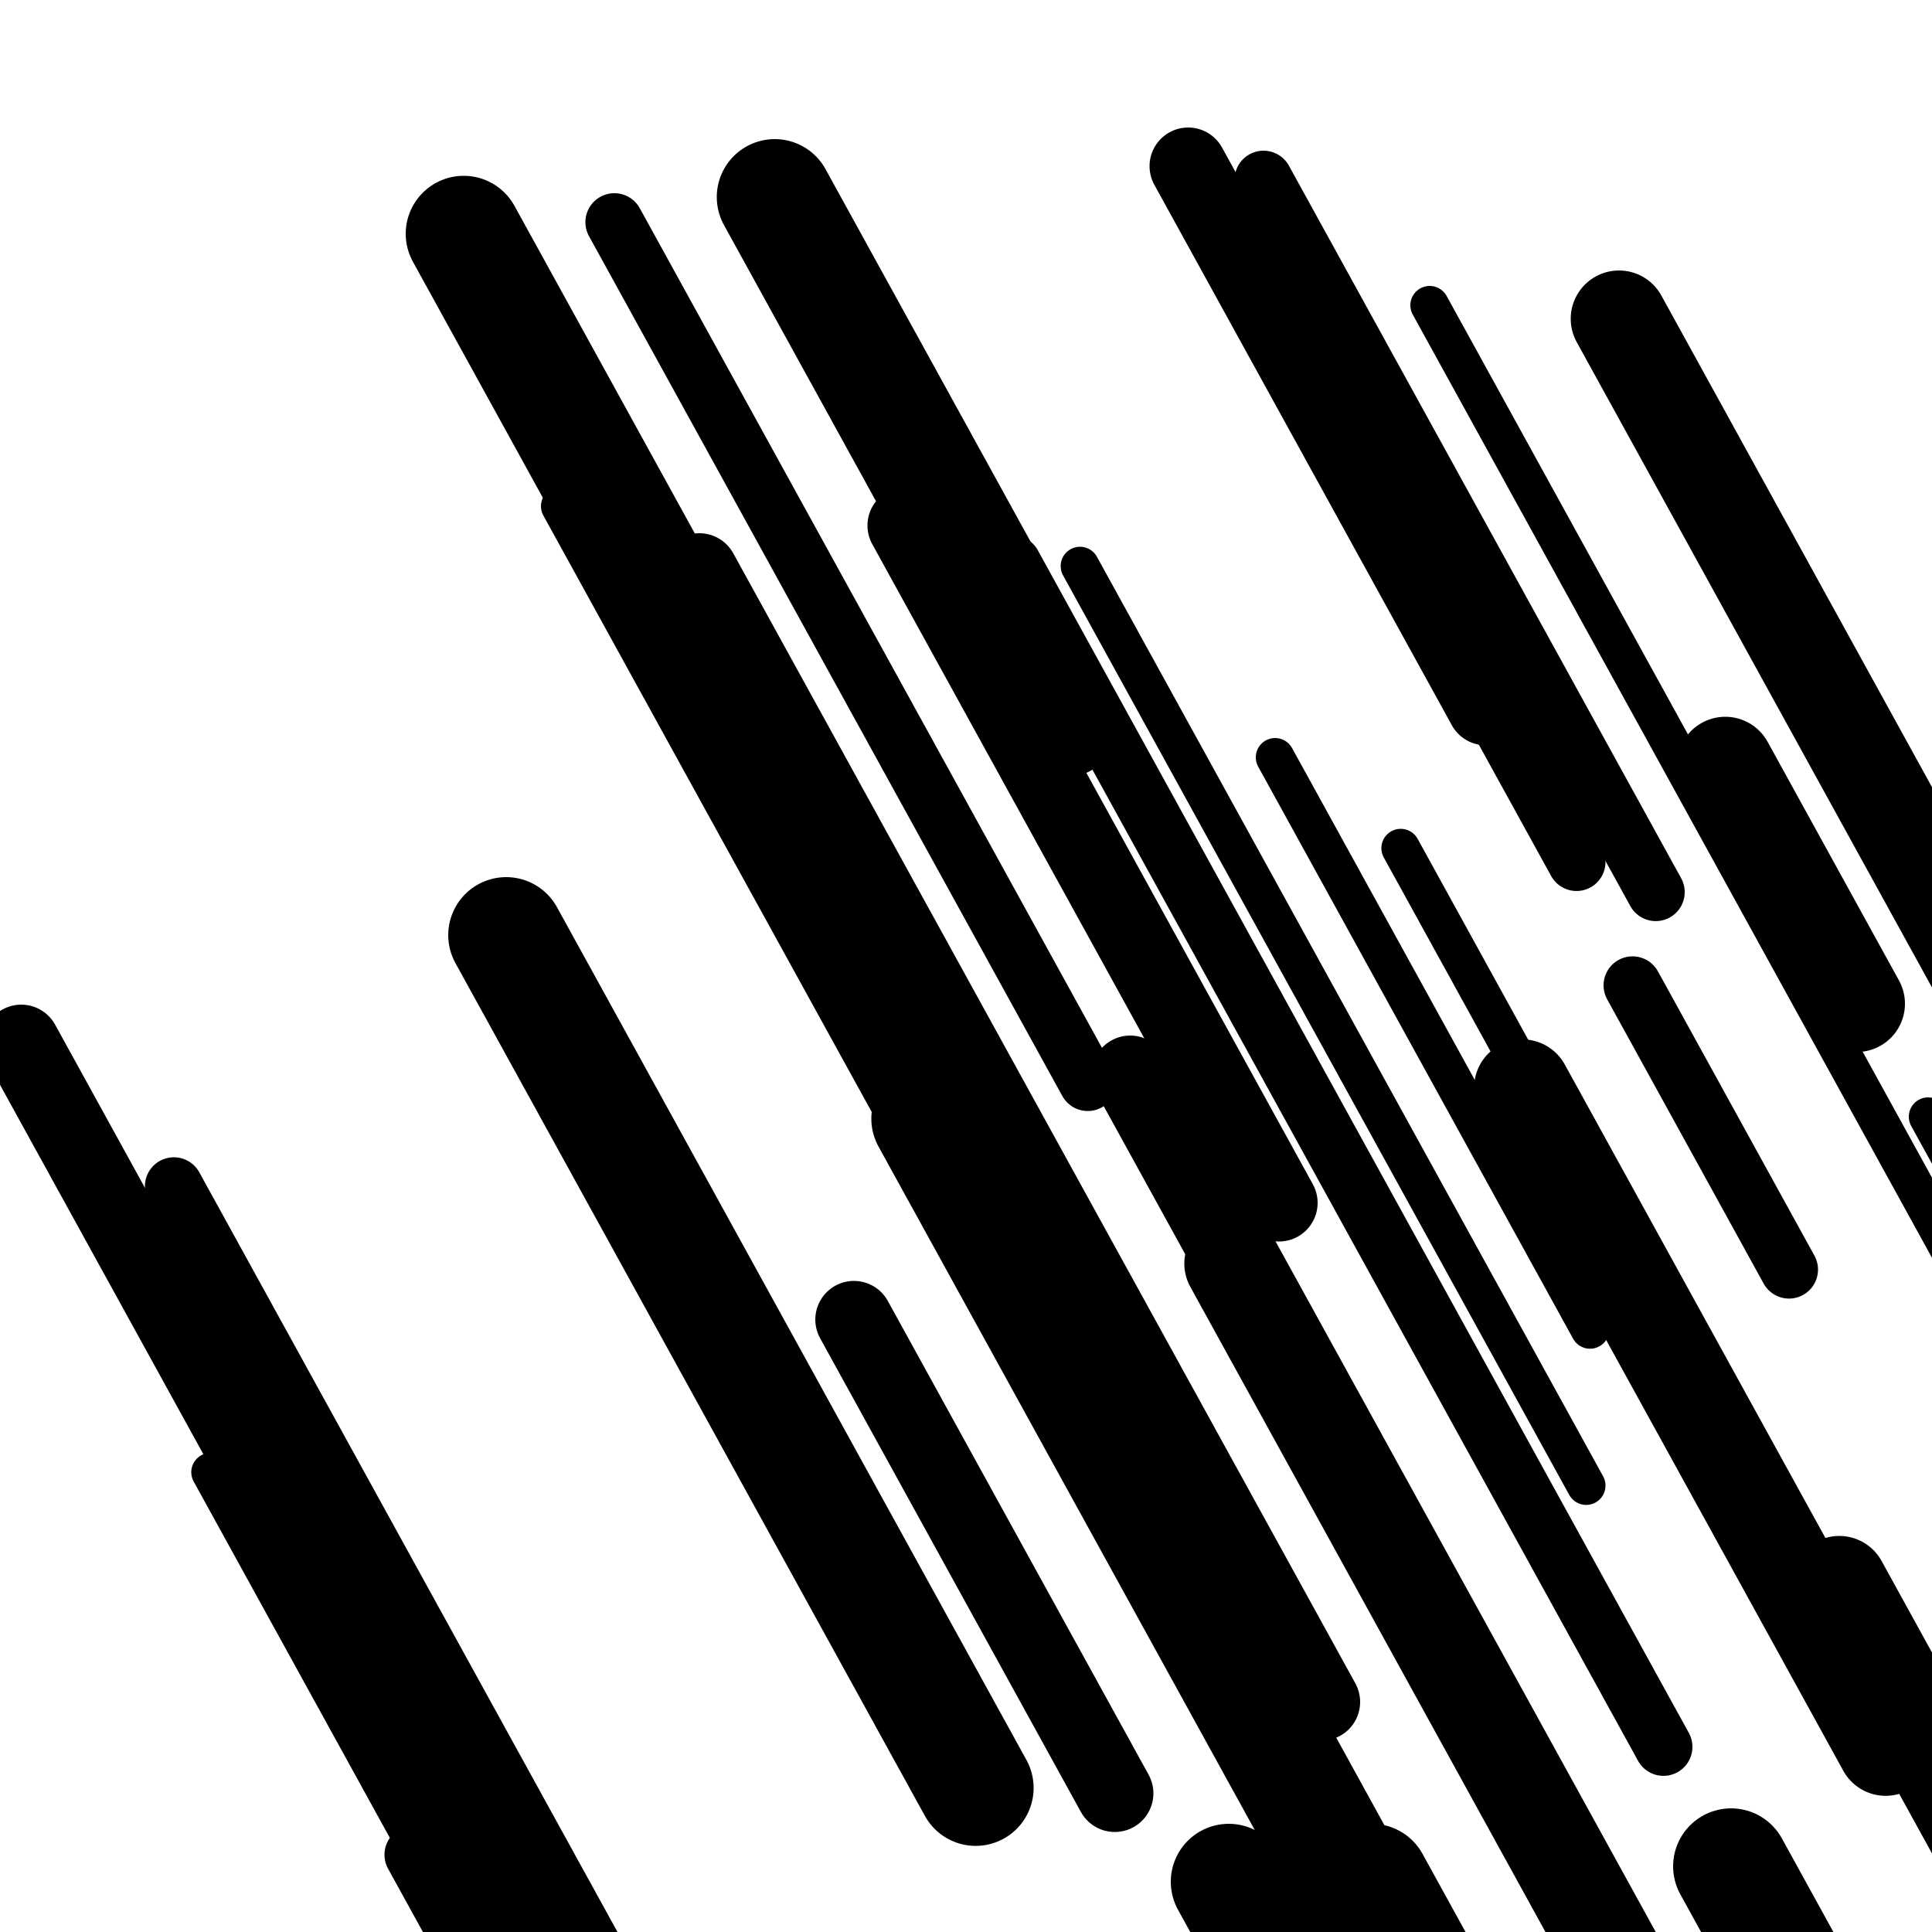 <svg viewBox="0 0 1000 1000" height="1000" width="1000" xmlns="http://www.w3.org/2000/svg">
<rect x="0" y="0" width="1000" height="1000" fill="#ffffff"></rect>
<line opacity="0.8" x1="725" y1="439" x2="1010" y2="956.721" stroke="hsl(192, 20%, 30%)" stroke-width="20" stroke-linecap="round" /><line opacity="0.8" x1="109" y1="762" x2="417" y2="1321.501" stroke="hsl(22, 20%, 70%)" stroke-width="20" stroke-linecap="round" /><line opacity="0.8" x1="998" y1="578" x2="1345" y2="1208.347" stroke="hsl(2, 20%, 60%)" stroke-width="20" stroke-linecap="round" /><line opacity="0.8" x1="290" y1="262" x2="483" y2="612.597" stroke="hsl(22, 20%, 70%)" stroke-width="20" stroke-linecap="round" /><line opacity="0.8" x1="660" y1="392" x2="823" y2="688.1" stroke="hsl(192, 20%, 30%)" stroke-width="20" stroke-linecap="round" /><line opacity="0.8" x1="740" y1="158" x2="1040" y2="702.969" stroke="hsl(22, 20%, 70%)" stroke-width="20" stroke-linecap="round" /><line opacity="0.8" x1="559" y1="293" x2="821" y2="768.94" stroke="hsl(172, 20%, 20%)" stroke-width="20" stroke-linecap="round" /><line opacity="0.8" x1="318" y1="115" x2="563" y2="560.058" stroke="hsl(2, 20%, 60%)" stroke-width="30" stroke-linecap="round" /><line opacity="0.8" x1="845" y1="510" x2="926" y2="657.142" stroke="hsl(192, 20%, 30%)" stroke-width="30" stroke-linecap="round" /><line opacity="0.8" x1="757" y1="339" x2="816" y2="446.177" stroke="hsl(2, 20%, 60%)" stroke-width="30" stroke-linecap="round" /><line opacity="0.8" x1="214" y1="960" x2="376" y2="1254.283" stroke="hsl(2, 20%, 60%)" stroke-width="30" stroke-linecap="round" /><line opacity="0.8" x1="524" y1="292" x2="861" y2="904.182" stroke="hsl(22, 20%, 70%)" stroke-width="30" stroke-linecap="round" /><line opacity="0.8" x1="90" y1="614" x2="309" y2="1011.827" stroke="hsl(342, 20%, 50%)" stroke-width="30" stroke-linecap="round" /><line opacity="0.8" x1="654" y1="93" x2="857" y2="461.762" stroke="hsl(342, 20%, 50%)" stroke-width="30" stroke-linecap="round" /><line opacity="0.8" x1="81" y1="665" x2="414" y2="1269.916" stroke="hsl(2, 20%, 60%)" stroke-width="40" stroke-linecap="round" /><line opacity="0.8" x1="362" y1="296" x2="684" y2="880.933" stroke="hsl(2, 20%, 60%)" stroke-width="40" stroke-linecap="round" /><line opacity="0.8" x1="615" y1="86" x2="769" y2="365.751" stroke="hsl(172, 20%, 20%)" stroke-width="40" stroke-linecap="round" /><line opacity="0.8" x1="11" y1="540" x2="253" y2="979.608" stroke="hsl(172, 20%, 20%)" stroke-width="40" stroke-linecap="round" /><line opacity="0.8" x1="469" y1="272" x2="662" y2="622.597" stroke="hsl(2, 20%, 60%)" stroke-width="40" stroke-linecap="round" /><line opacity="0.8" x1="585" y1="556" x2="874" y2="1080.987" stroke="hsl(192, 20%, 30%)" stroke-width="40" stroke-linecap="round" /><line opacity="0.8" x1="442" y1="683" x2="577" y2="928.236" stroke="hsl(172, 20%, 20%)" stroke-width="40" stroke-linecap="round" /><line opacity="0.8" x1="147" y1="774" x2="316" y2="1080.999" stroke="hsl(342, 20%, 50%)" stroke-width="50" stroke-linecap="round" /><line opacity="0.8" x1="893" y1="396" x2="961" y2="519.526" stroke="hsl(172, 20%, 20%)" stroke-width="50" stroke-linecap="round" /><line opacity="0.8" x1="704" y1="967" x2="833" y2="1201.337" stroke="hsl(172, 20%, 20%)" stroke-width="50" stroke-linecap="round" /><line opacity="0.8" x1="788" y1="563" x2="976" y2="904.514" stroke="hsl(22, 20%, 70%)" stroke-width="50" stroke-linecap="round" /><line opacity="0.8" x1="952" y1="820" x2="1261" y2="1381.318" stroke="hsl(2, 20%, 60%)" stroke-width="50" stroke-linecap="round" /><line opacity="0.8" x1="638" y1="654" x2="940" y2="1202.602" stroke="hsl(342, 20%, 50%)" stroke-width="50" stroke-linecap="round" /><line opacity="0.8" x1="838" y1="165" x2="1108" y2="655.472" stroke="hsl(172, 20%, 20%)" stroke-width="50" stroke-linecap="round" /><line opacity="0.8" x1="710" y1="974" x2="870" y2="1264.65" stroke="hsl(2, 20%, 60%)" stroke-width="60" stroke-linecap="round" /><line opacity="0.8" x1="262" y1="484" x2="505" y2="925.425" stroke="hsl(2, 20%, 60%)" stroke-width="60" stroke-linecap="round" /><line opacity="0.8" x1="636" y1="974" x2="739" y2="1161.106" stroke="hsl(2, 20%, 60%)" stroke-width="60" stroke-linecap="round" /><line opacity="0.8" x1="401" y1="102" x2="550" y2="372.668" stroke="hsl(2, 20%, 60%)" stroke-width="60" stroke-linecap="round" /><line opacity="0.8" x1="896" y1="966" x2="1080" y2="1300.248" stroke="hsl(172, 20%, 20%)" stroke-width="60" stroke-linecap="round" /><line opacity="0.8" x1="481" y1="579" x2="723" y2="1018.608" stroke="hsl(2, 20%, 60%)" stroke-width="60" stroke-linecap="round" /><line opacity="0.8" x1="240" y1="121" x2="494" y2="582.407" stroke="hsl(342, 20%, 50%)" stroke-width="60" stroke-linecap="round" /></svg>